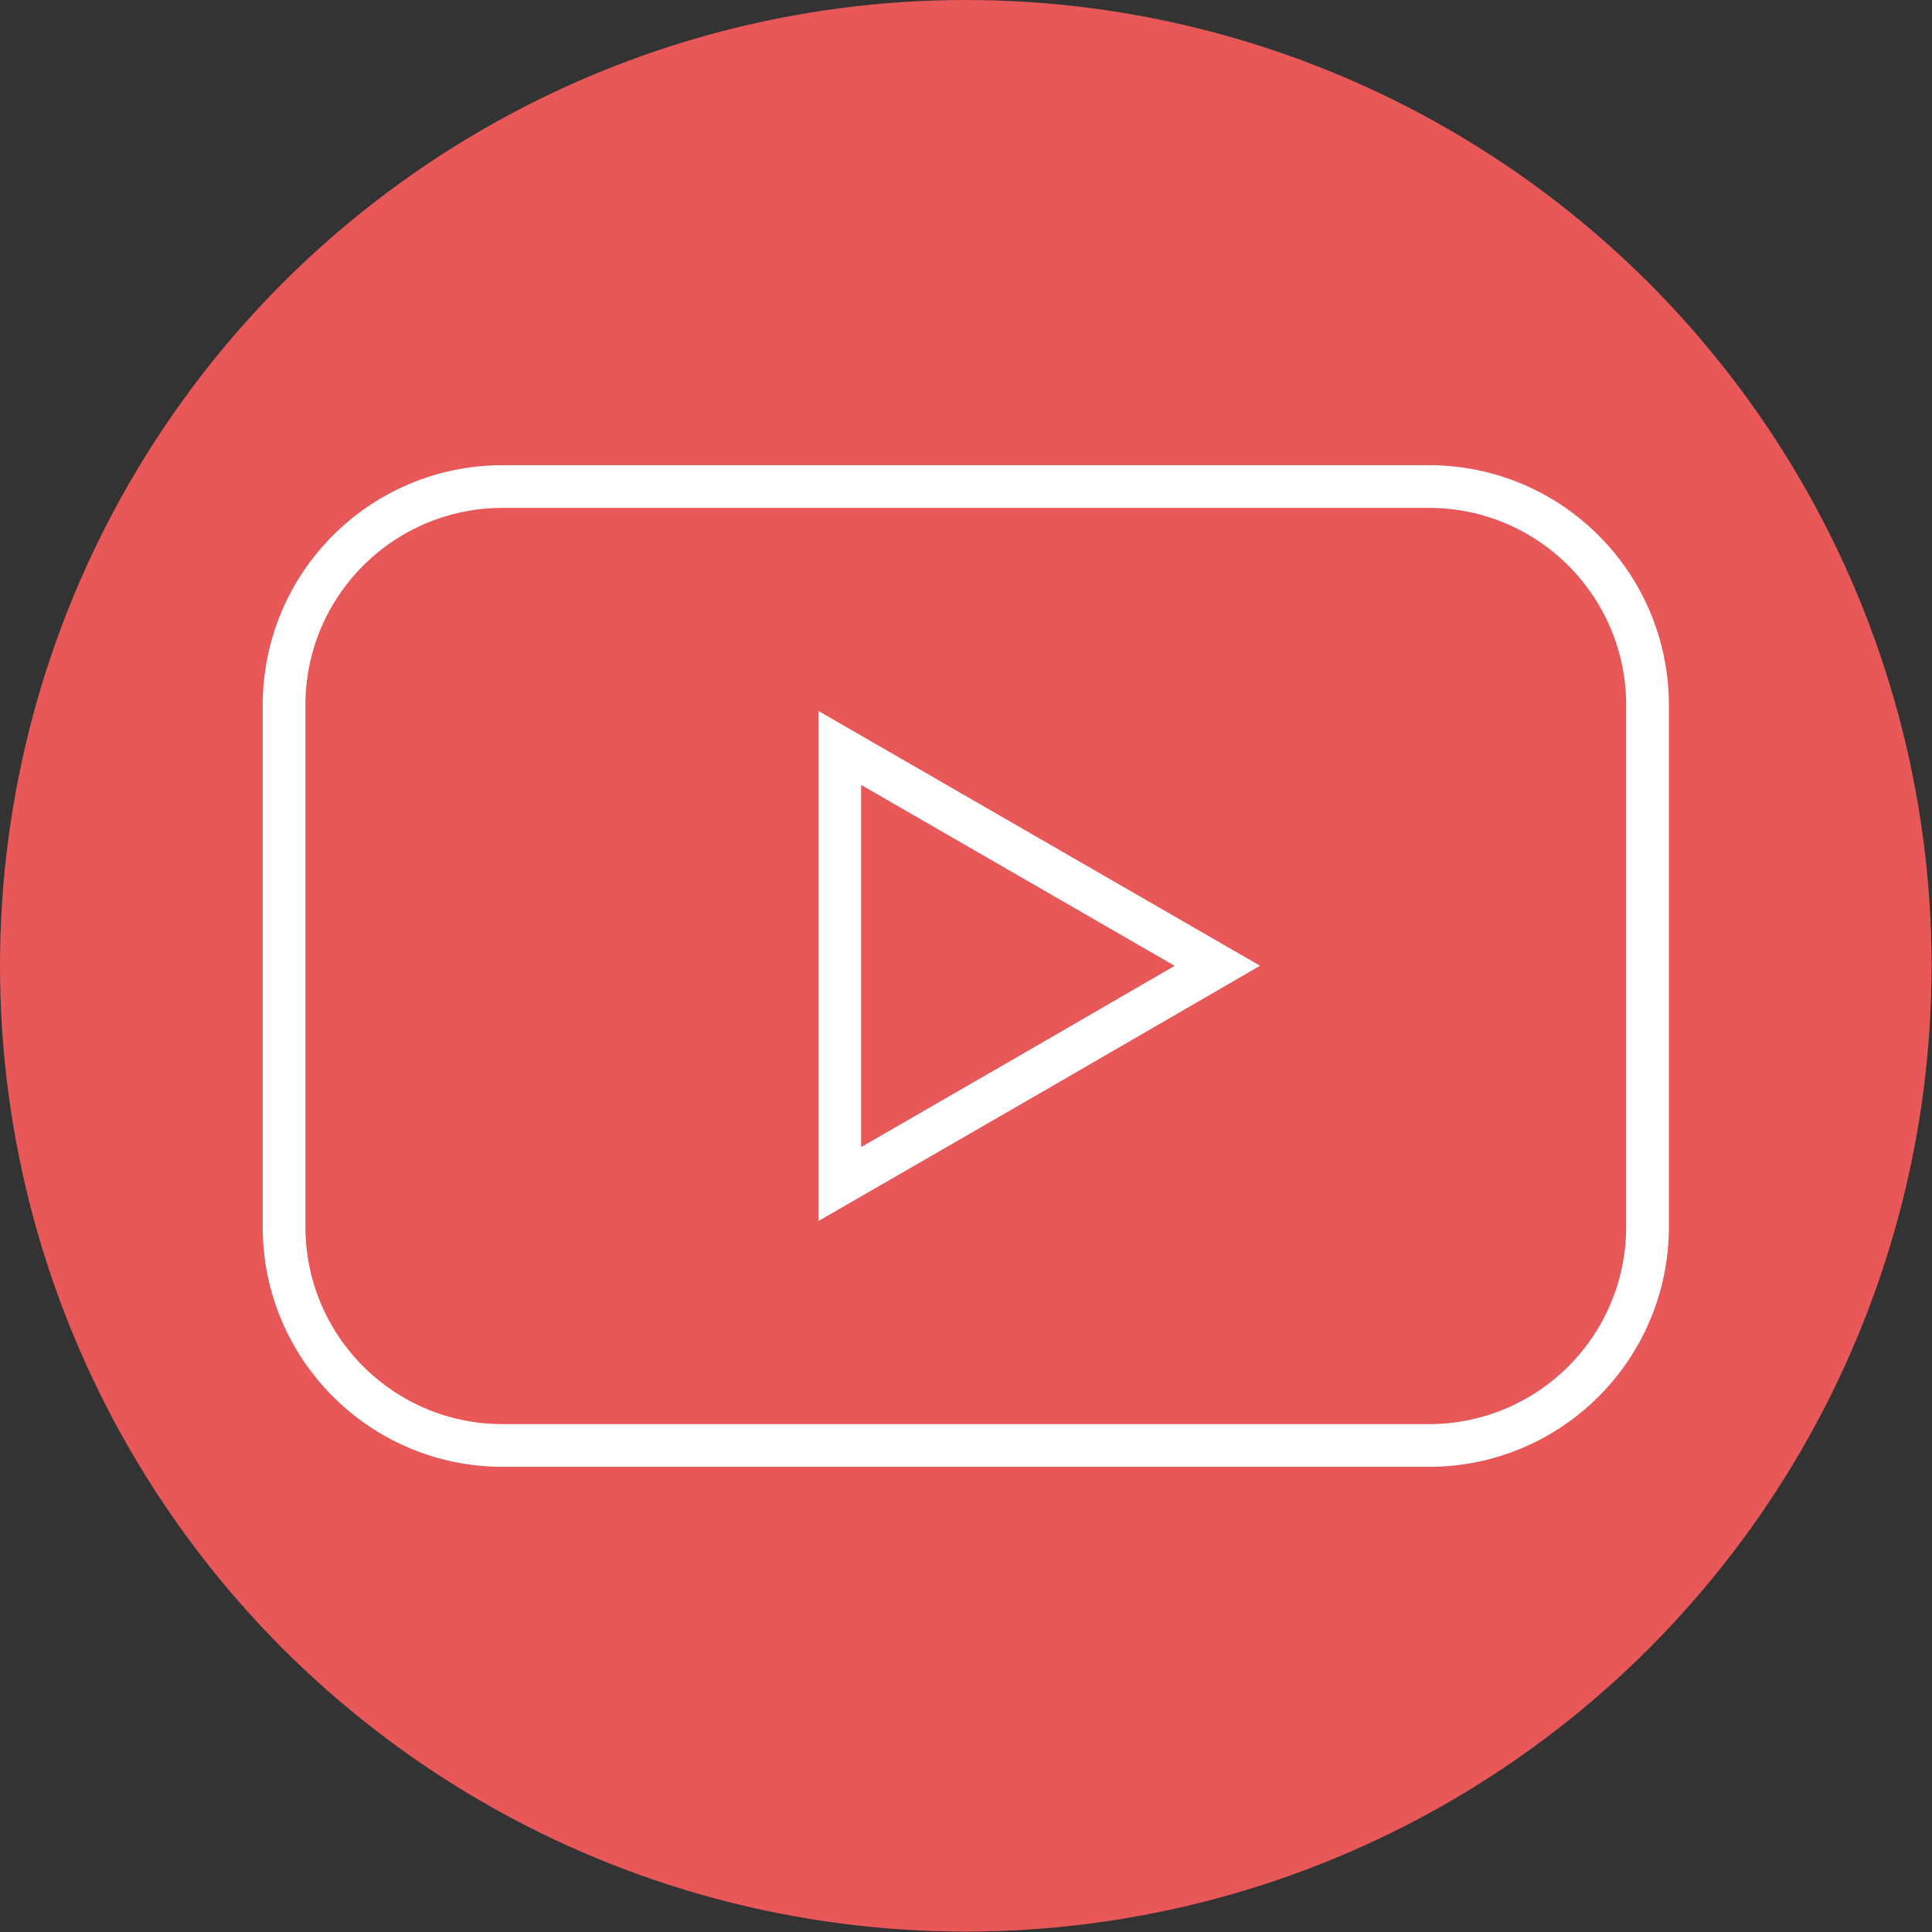 <?xml version="1.0" encoding="UTF-8"?> <!-- Generator: Adobe Illustrator 26.5.0, SVG Export Plug-In . SVG Version: 6.00 Build 0) --> <svg xmlns="http://www.w3.org/2000/svg" xmlns:xlink="http://www.w3.org/1999/xlink" id="Слой_1" x="0px" y="0px" viewBox="0 0 452.3 452.3" style="enable-background:new 0 0 452.3 452.3;" xml:space="preserve"><rect x="0" y="0" width="452.3" height="452.3" fill="#333333" stroke="none"/> <style type="text/css"> .st0{fill:#E95859;} .st1{fill:none;stroke:#FFFFFF;stroke-width:10;stroke-miterlimit:10;} </style> <circle class="st0" cx="226.1" cy="226.1" r="226.1"></circle> <path class="st1" d="M334.5,338.4H117.7c-28.3,0-51.2-22.9-51.2-51.2V165.1c0-28.3,22.9-51.2,51.2-51.2h216.8 c28.3,0,51.2,22.9,51.2,51.2v122.1C385.7,315.5,362.8,338.4,334.5,338.4z"></path> <polygon class="st1" points="285,226.1 240.8,251.7 196.6,277.2 196.6,226.1 196.6,175.1 240.8,200.6 "></polygon> </svg> 